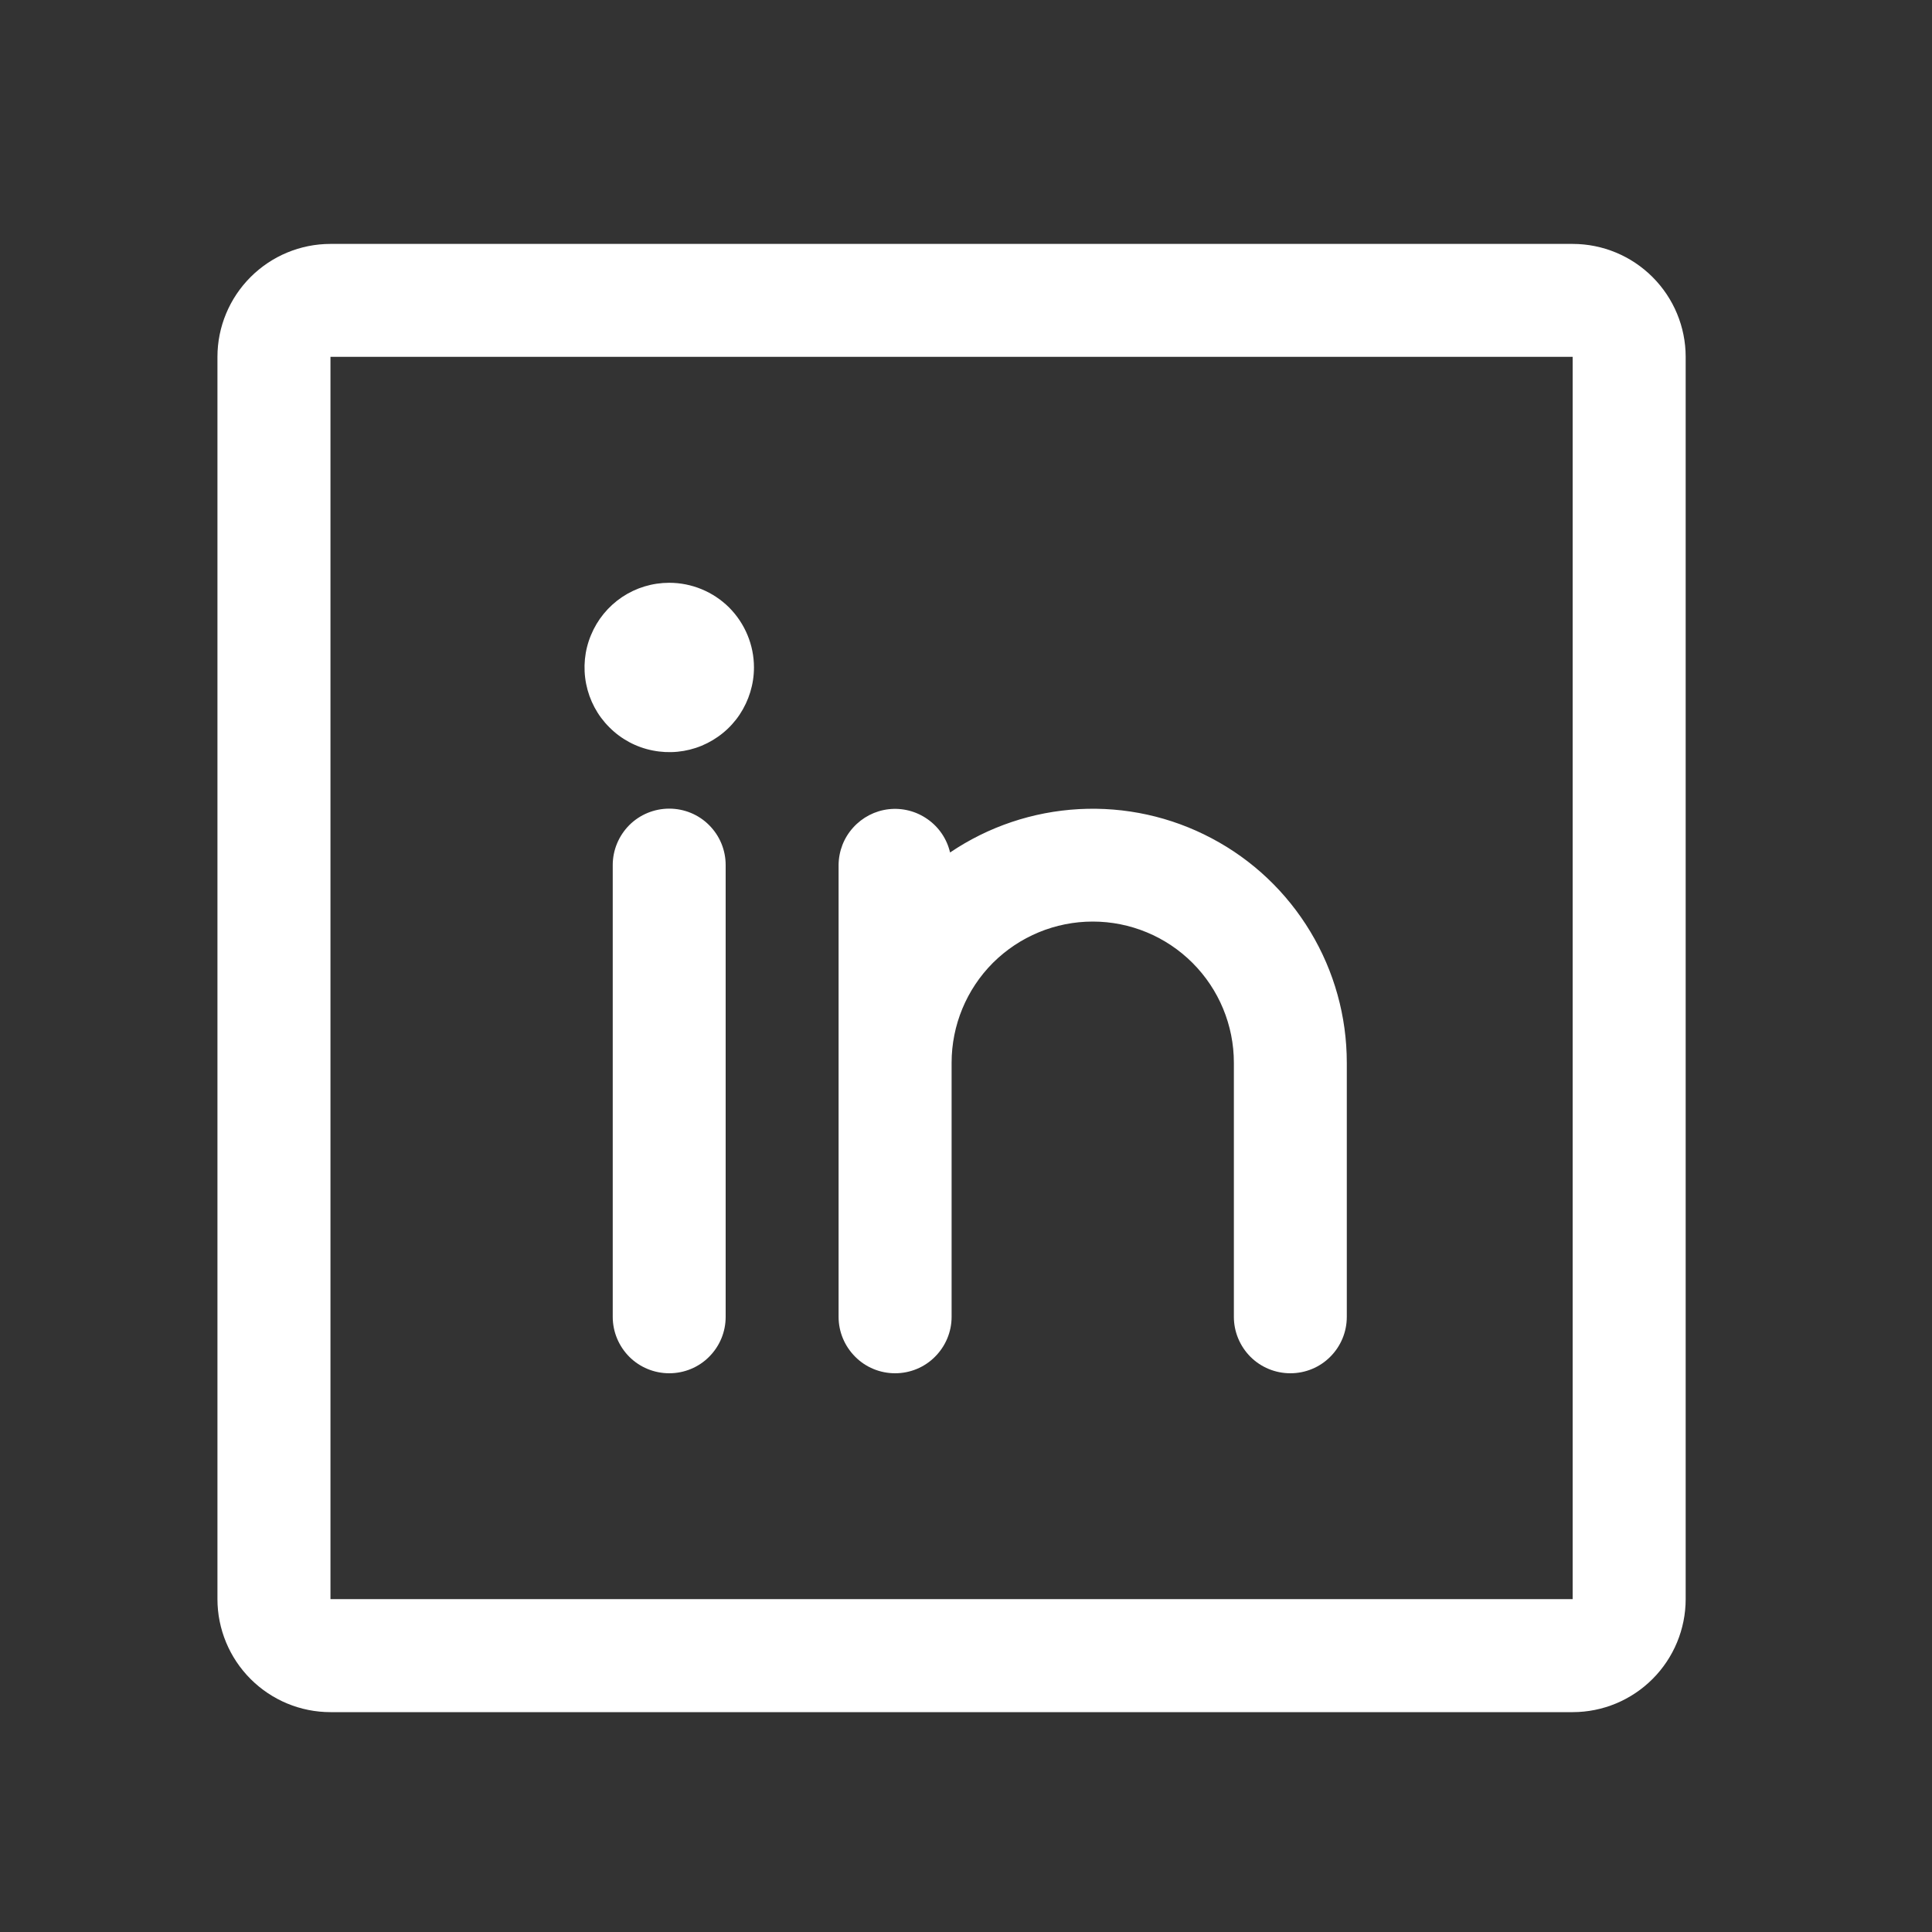 <svg width="20" height="20" viewBox="0 0 20 20" fill="none" xmlns="http://www.w3.org/2000/svg">
<rect x="0" y="0" width="20" height="20" fill="#333333" stroke="none"/>
<path d="M16.28 2.525H3.421C3.11 2.525 2.813 2.649 2.594 2.868C2.375 3.087 2.251 3.384 2.251 3.694V16.554C2.251 16.864 2.375 17.162 2.594 17.381C2.813 17.6 3.11 17.724 3.421 17.724H16.28C16.591 17.724 16.888 17.6 17.107 17.381C17.326 17.162 17.45 16.864 17.45 16.554V3.694C17.45 3.384 17.326 3.087 17.107 2.868C16.888 2.649 16.591 2.525 16.28 2.525ZM16.28 16.554H3.421V3.694H16.28V16.554ZM7.512 8.955V13.632C7.512 13.787 7.451 13.935 7.341 14.045C7.232 14.155 7.083 14.216 6.928 14.216C6.773 14.216 6.624 14.155 6.514 14.045C6.405 13.935 6.343 13.787 6.343 13.632V8.955C6.343 8.8 6.405 8.652 6.514 8.542C6.624 8.432 6.773 8.371 6.928 8.371C7.083 8.371 7.232 8.432 7.341 8.542C7.451 8.652 7.512 8.8 7.512 8.955ZM13.942 11.001V13.632C13.942 13.787 13.881 13.935 13.771 14.045C13.662 14.155 13.513 14.216 13.358 14.216C13.203 14.216 13.054 14.155 12.944 14.045C12.835 13.935 12.773 13.787 12.773 13.632V11.001C12.773 10.614 12.619 10.242 12.345 9.968C12.071 9.694 11.7 9.54 11.312 9.54C10.924 9.54 10.553 9.694 10.278 9.968C10.005 10.242 9.851 10.614 9.851 11.001V13.632C9.851 13.787 9.789 13.935 9.679 14.045C9.57 14.155 9.421 14.216 9.266 14.216C9.111 14.216 8.962 14.155 8.853 14.045C8.743 13.935 8.681 13.787 8.681 13.632V8.955C8.682 8.812 8.735 8.674 8.831 8.568C8.927 8.461 9.058 8.393 9.2 8.377C9.343 8.361 9.486 8.398 9.603 8.481C9.72 8.563 9.803 8.686 9.835 8.825C10.231 8.557 10.692 8.402 11.169 8.376C11.646 8.35 12.121 8.454 12.543 8.678C12.966 8.901 13.319 9.236 13.565 9.645C13.812 10.055 13.942 10.523 13.942 11.001ZM7.805 6.909C7.805 7.083 7.753 7.252 7.657 7.397C7.561 7.541 7.424 7.653 7.263 7.72C7.103 7.786 6.927 7.803 6.757 7.769C6.587 7.736 6.43 7.652 6.308 7.529C6.185 7.407 6.102 7.251 6.068 7.081C6.034 6.91 6.051 6.734 6.118 6.574C6.184 6.414 6.296 6.277 6.441 6.18C6.585 6.084 6.754 6.033 6.928 6.033C7.16 6.033 7.383 6.125 7.548 6.289C7.712 6.454 7.805 6.677 7.805 6.909Z" fill="white"/>
</svg>
